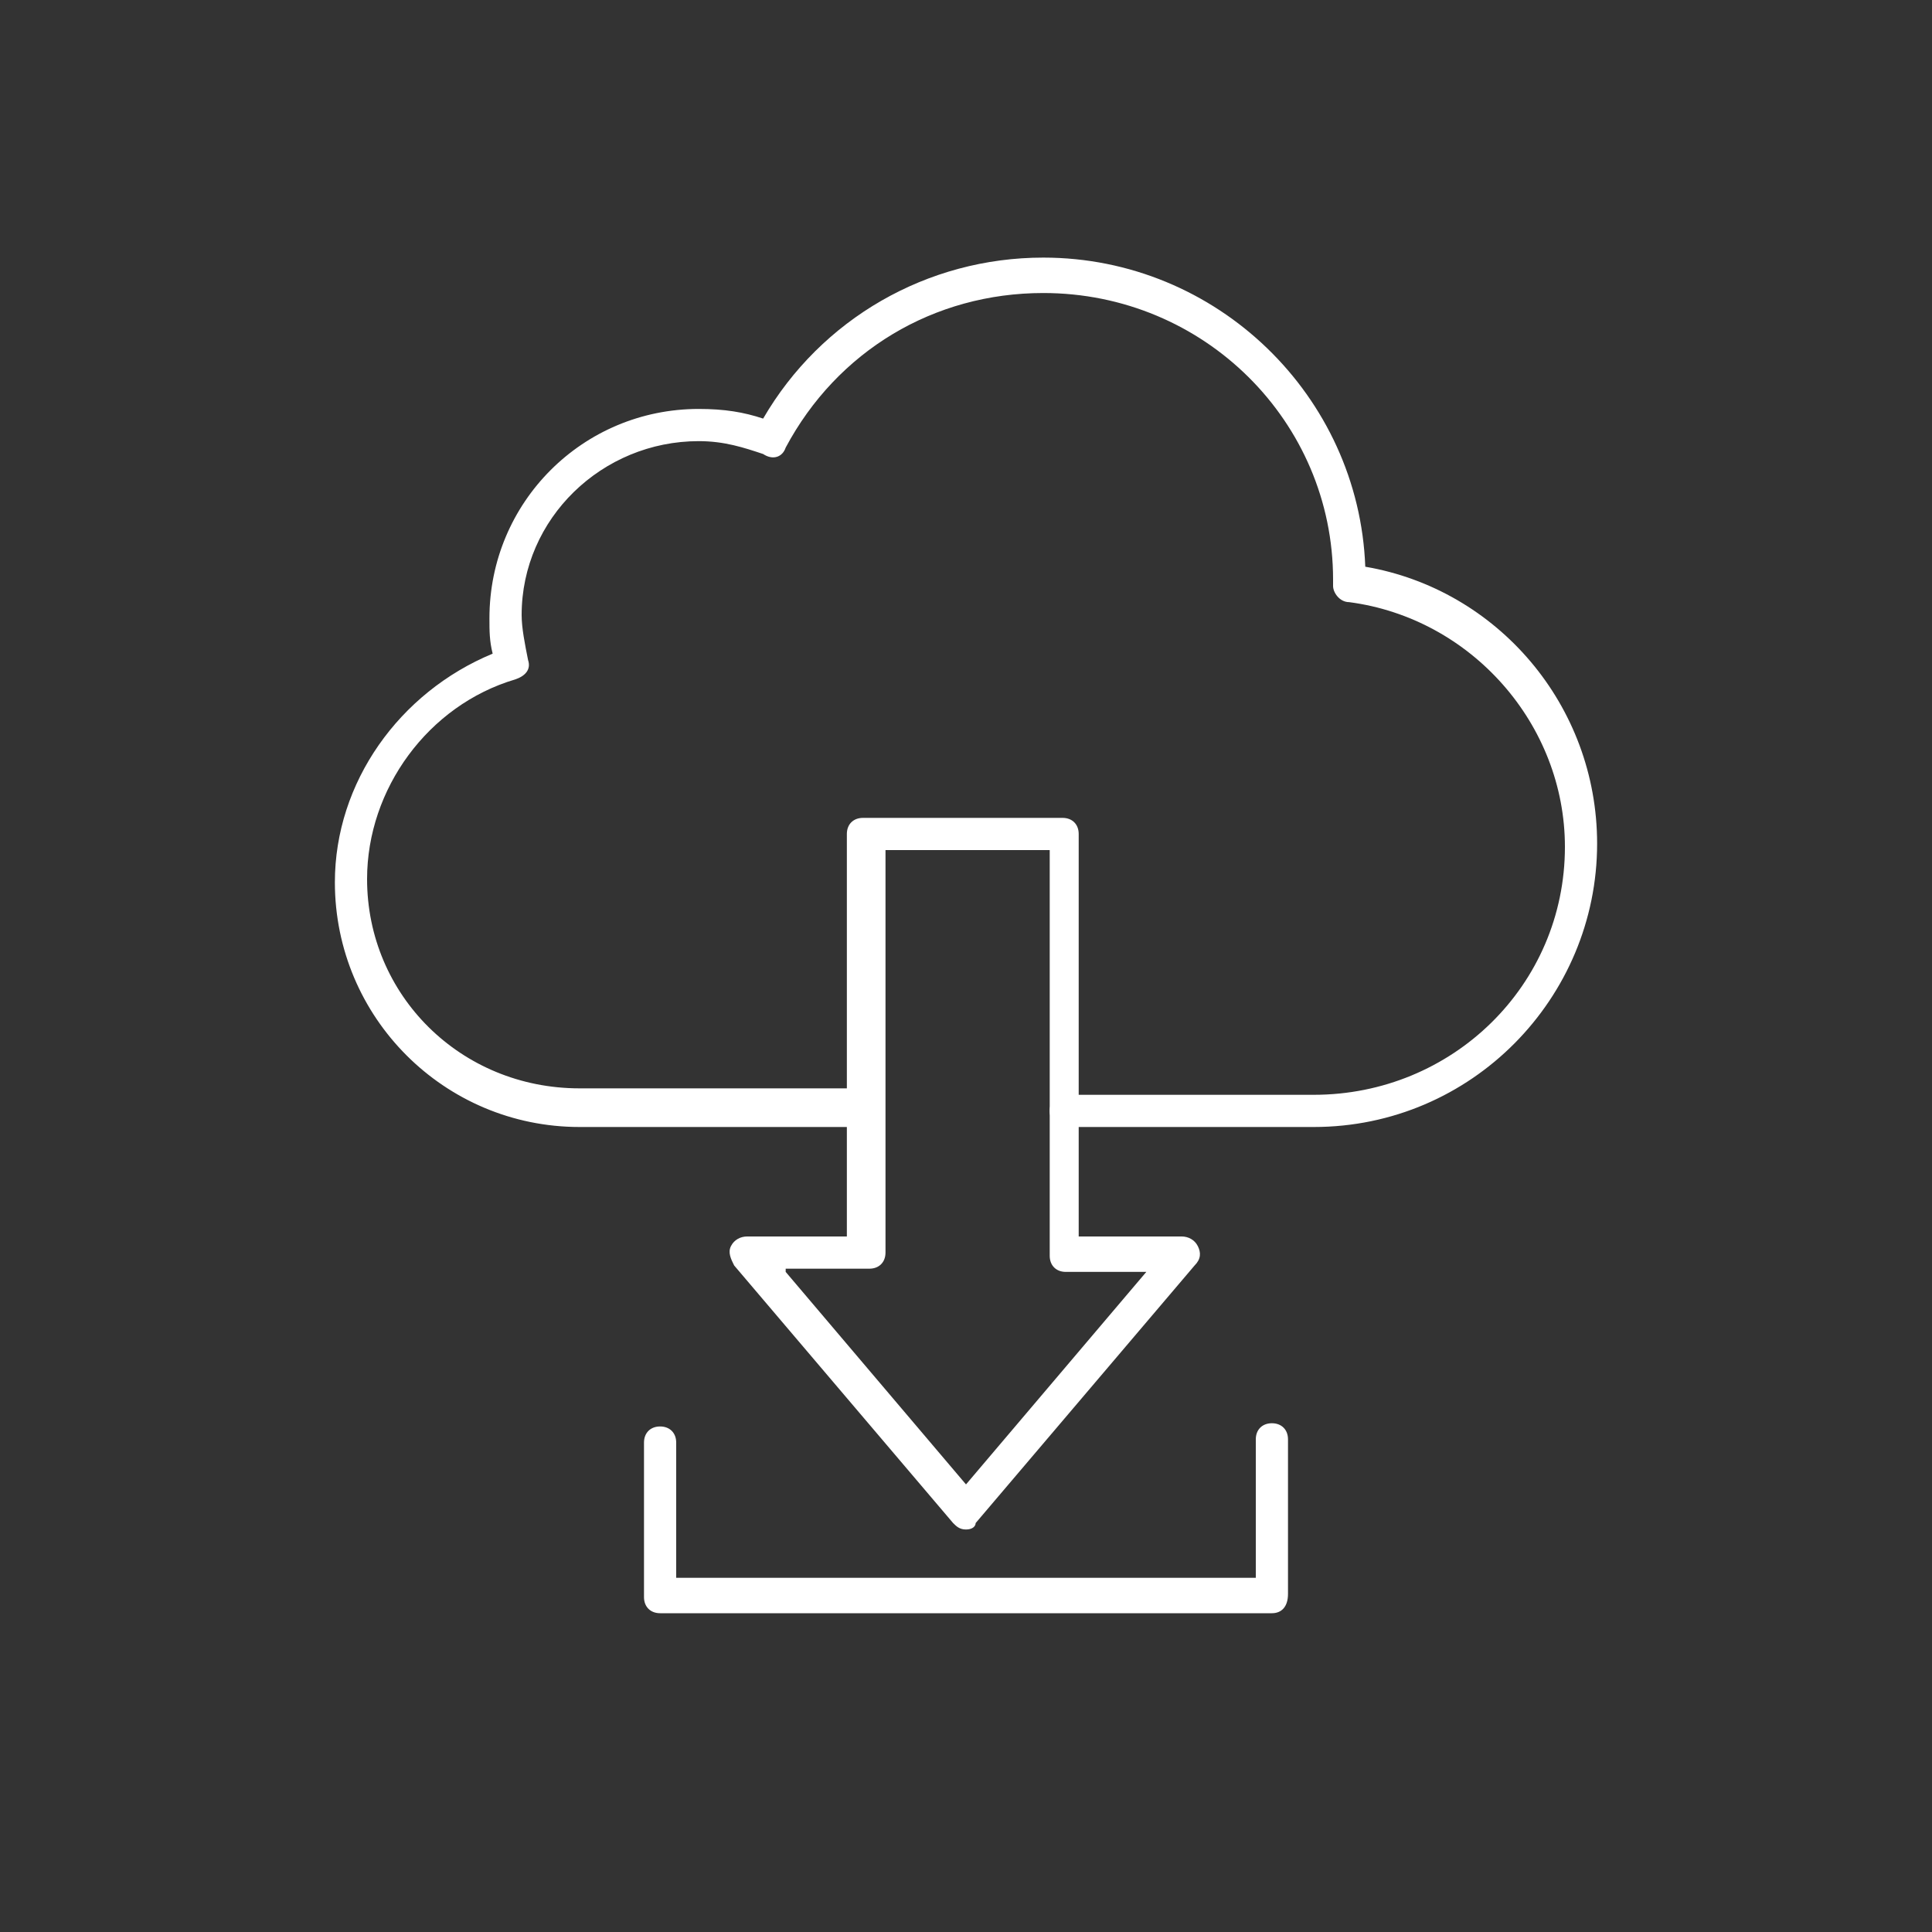 <?xml version="1.0" encoding="utf-8"?>
<!-- Generator: Adobe Illustrator 22.1.0, SVG Export Plug-In . SVG Version: 6.00 Build 0)  -->
<svg version="1.1" id="Calque_1" xmlns="http://www.w3.org/2000/svg" xmlns:xlink="http://www.w3.org/1999/xlink" x="0px" y="0px"
	 viewBox="0 0 60 60" style="enable-background:new 0 0 60 60;" xml:space="preserve">
<rect x="0" y="0" width="60" height="60" fill="#333333" stroke="none"/>
<style type="text/css">
	.st0{fill:#FFFFFF;}
</style>
<g>
	<g>
		<path class="st0" d="M40.8,35h-7.7c-0.3,0-0.5-0.2-0.5-0.5s0.2-0.5,0.5-0.5h7.7c4.3,0,7.8-3.4,7.8-7.7c0-3.8-2.9-7.1-6.7-7.6
			c-0.3,0-0.5-0.3-0.5-0.5V18c0-4.9-4-8.9-9-8.9c-3.4,0-6.4,1.8-8,4.8c-0.1,0.3-0.4,0.4-0.7,0.2c-0.6-0.2-1.2-0.4-2-0.4
			c-3,0-5.5,2.4-5.5,5.4c0,0.4,0.1,0.9,0.2,1.4c0.1,0.3-0.1,0.5-0.4,0.6c-2.7,0.8-4.6,3.4-4.6,6.2c0,3.6,2.9,6.5,6.6,6.5h8.8
			c0.3,0,0.5,0.2,0.5,0.5S27.1,35,26.8,35H18c-4.2,0-7.6-3.4-7.6-7.6c0-3.1,2-5.9,4.9-7.1c-0.1-0.4-0.1-0.7-0.1-1.1
			c0-3.6,2.9-6.5,6.5-6.5c0.8,0,1.4,0.1,2,0.3c1.8-3.1,5.1-5,8.7-5c5.4,0,9.8,4.3,10,9.6c4.1,0.7,7.2,4.3,7.2,8.6
			C49.6,31,45.7,35,40.8,35z"/>
	</g>
	<path class="st0" d="M30,47.5c-0.2,0-0.3-0.1-0.4-0.2l-6.8-8c-0.1-0.2-0.2-0.4-0.1-0.6c0.1-0.2,0.3-0.3,0.5-0.3h3.1V25.9
		c0-0.3,0.2-0.5,0.5-0.5h6.2c0.3,0,0.5,0.2,0.5,0.5v12.5h3.2c0.2,0,0.4,0.1,0.5,0.3c0.1,0.2,0.1,0.4-0.1,0.6l-6.8,8
		C30.3,47.4,30.2,47.5,30,47.5z M24.4,39.5l5.6,6.6l5.6-6.6h-2.5c-0.3,0-0.5-0.2-0.5-0.5V26.4h-5.1v12.5c0,0.3-0.2,0.5-0.5,0.5H24.4
		z"/>
	<path class="st0" d="M39.5,50.1h-19c-0.3,0-0.5-0.2-0.5-0.5v-4.8c0-0.3,0.2-0.5,0.5-0.5s0.5,0.2,0.5,0.5V49H39v-4.3
		c0-0.3,0.2-0.5,0.5-0.5s0.5,0.2,0.5,0.5v4.8C40,49.9,39.8,50.1,39.5,50.1z"/>
</g>
</svg>
